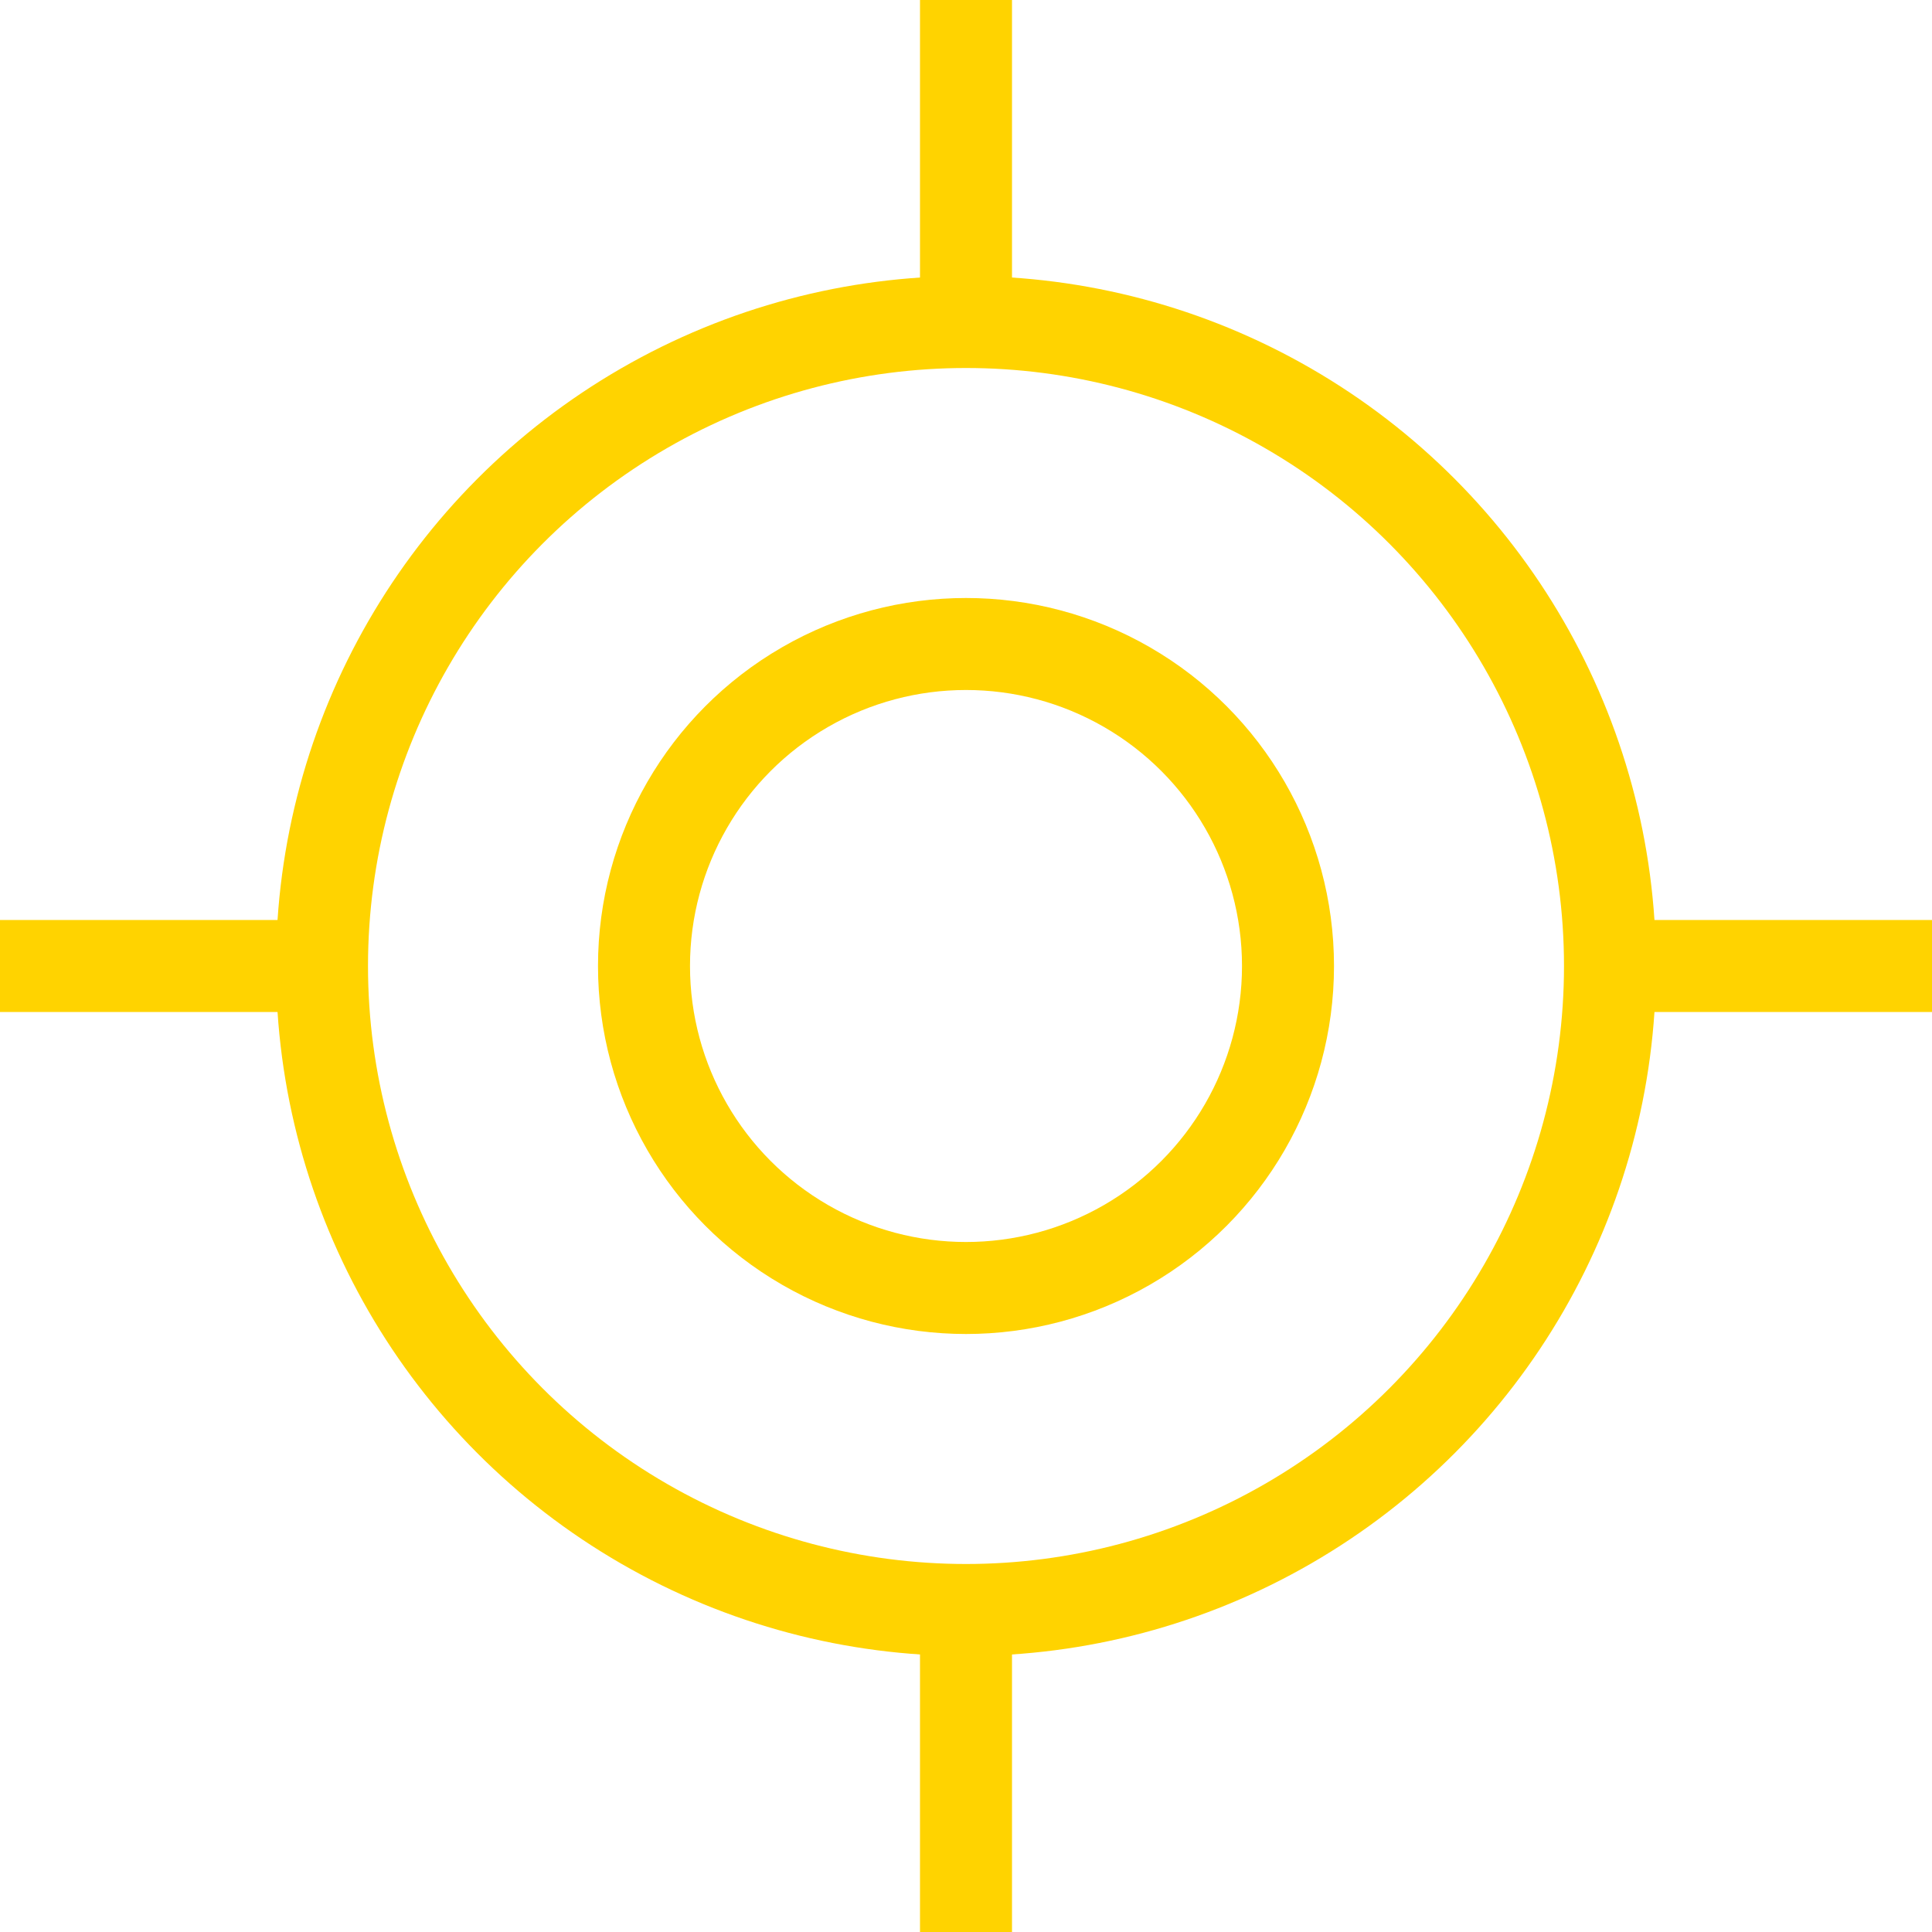 <svg xmlns="http://www.w3.org/2000/svg" width="42" height="42" viewBox="0 0 42 42"><defs><style>.a{fill:none;stroke:#ffd300;stroke-miterlimit:10;stroke-width:2px;}</style></defs><g transform="translate(-9230.053 -3856.009)"><circle class="a" cx="7" cy="7" r="7" transform="translate(9244.053 3870.009)"/><circle class="a" cx="14" cy="14" r="14" transform="translate(9237.053 3863.009)"/><line class="a" y2="7" transform="translate(9251.053 3856.009)"/><line class="a" x2="7" transform="translate(9265.053 3877.009)"/><line class="a" y1="7" transform="translate(9251.053 3891.009)"/><line class="a" x1="7" transform="translate(9230.053 3877.009)"/></g></svg>